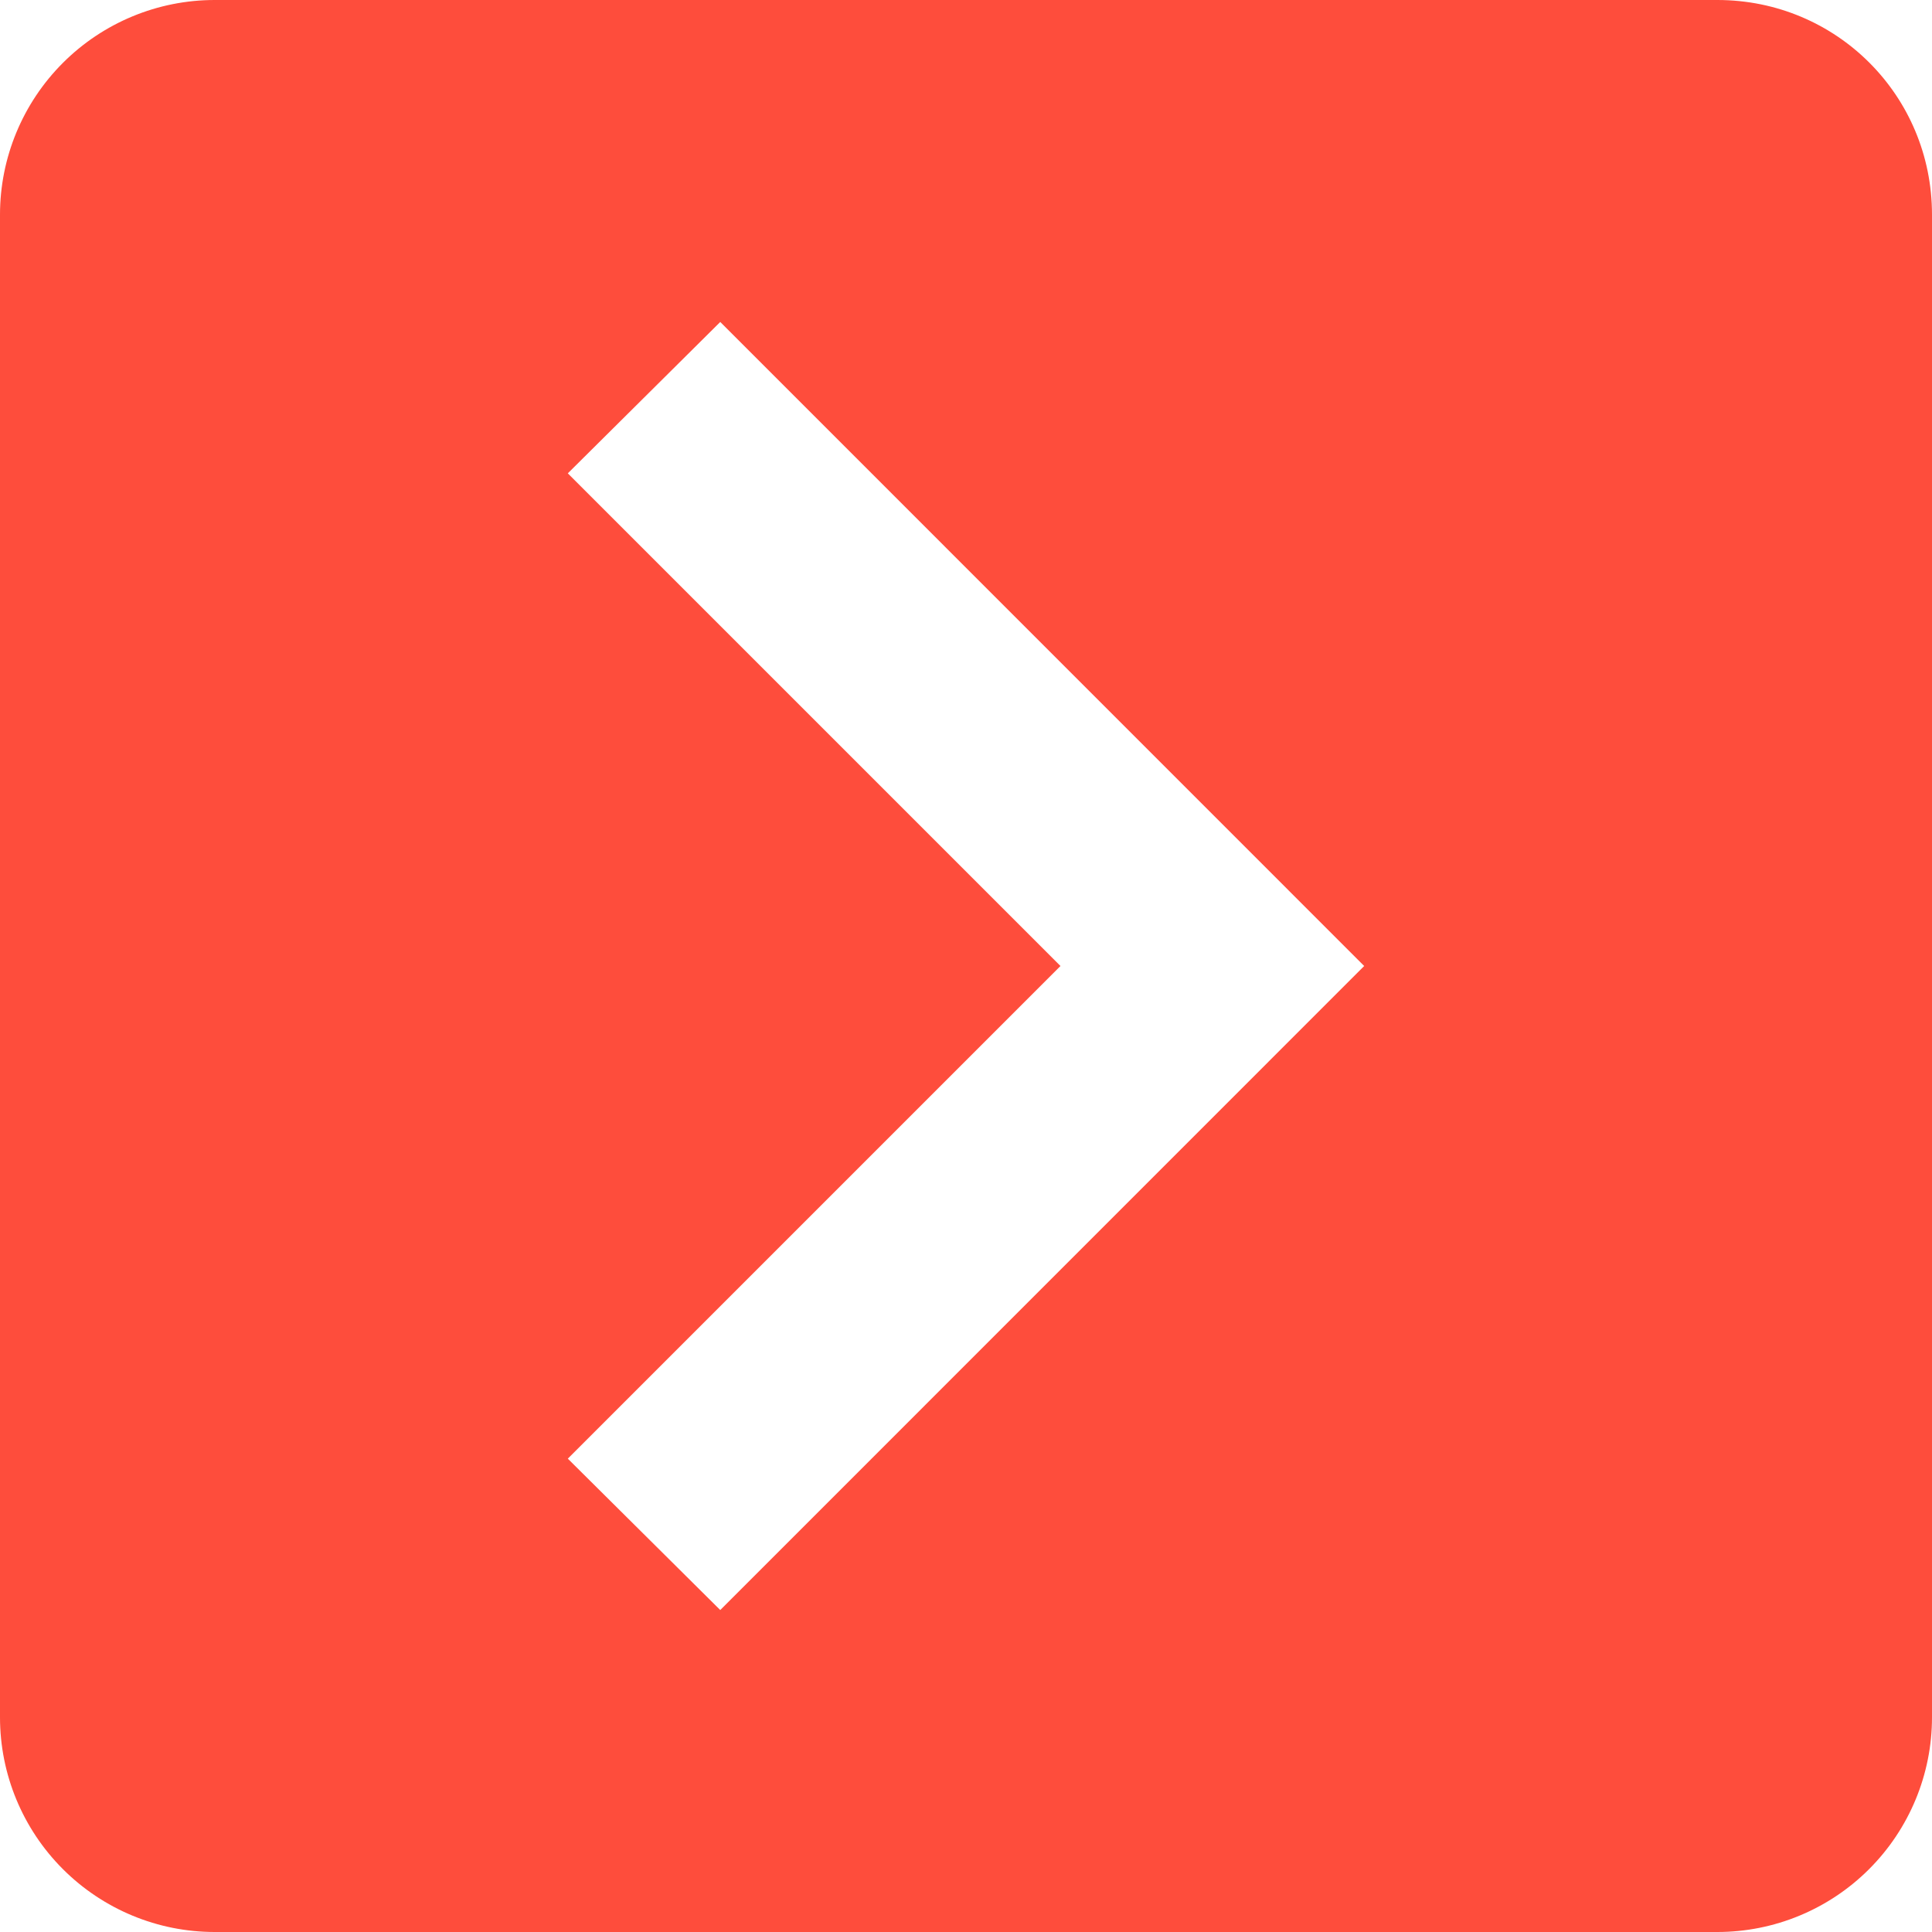 <svg width="20" height="20" viewBox="0 0 20 20" fill="none" xmlns="http://www.w3.org/2000/svg">
<path d="M0 2.222L0 17.778C0 18.367 0.234 18.932 0.651 19.349C1.068 19.766 1.633 20 2.222 20H17.778C18.367 20 18.932 19.766 19.349 19.349C19.766 18.932 20 18.367 20 17.778V2.222C20 0.989 19.011 0 17.778 0H2.222C1.633 0 1.068 0.234 0.651 0.651C0.234 1.068 0 1.633 0 2.222ZM14.122 10L7.456 16.667L5.878 15.1L10.978 10L5.878 4.9L7.456 3.333L14.122 10Z" fill="#FE4D3C"/>
</svg>
